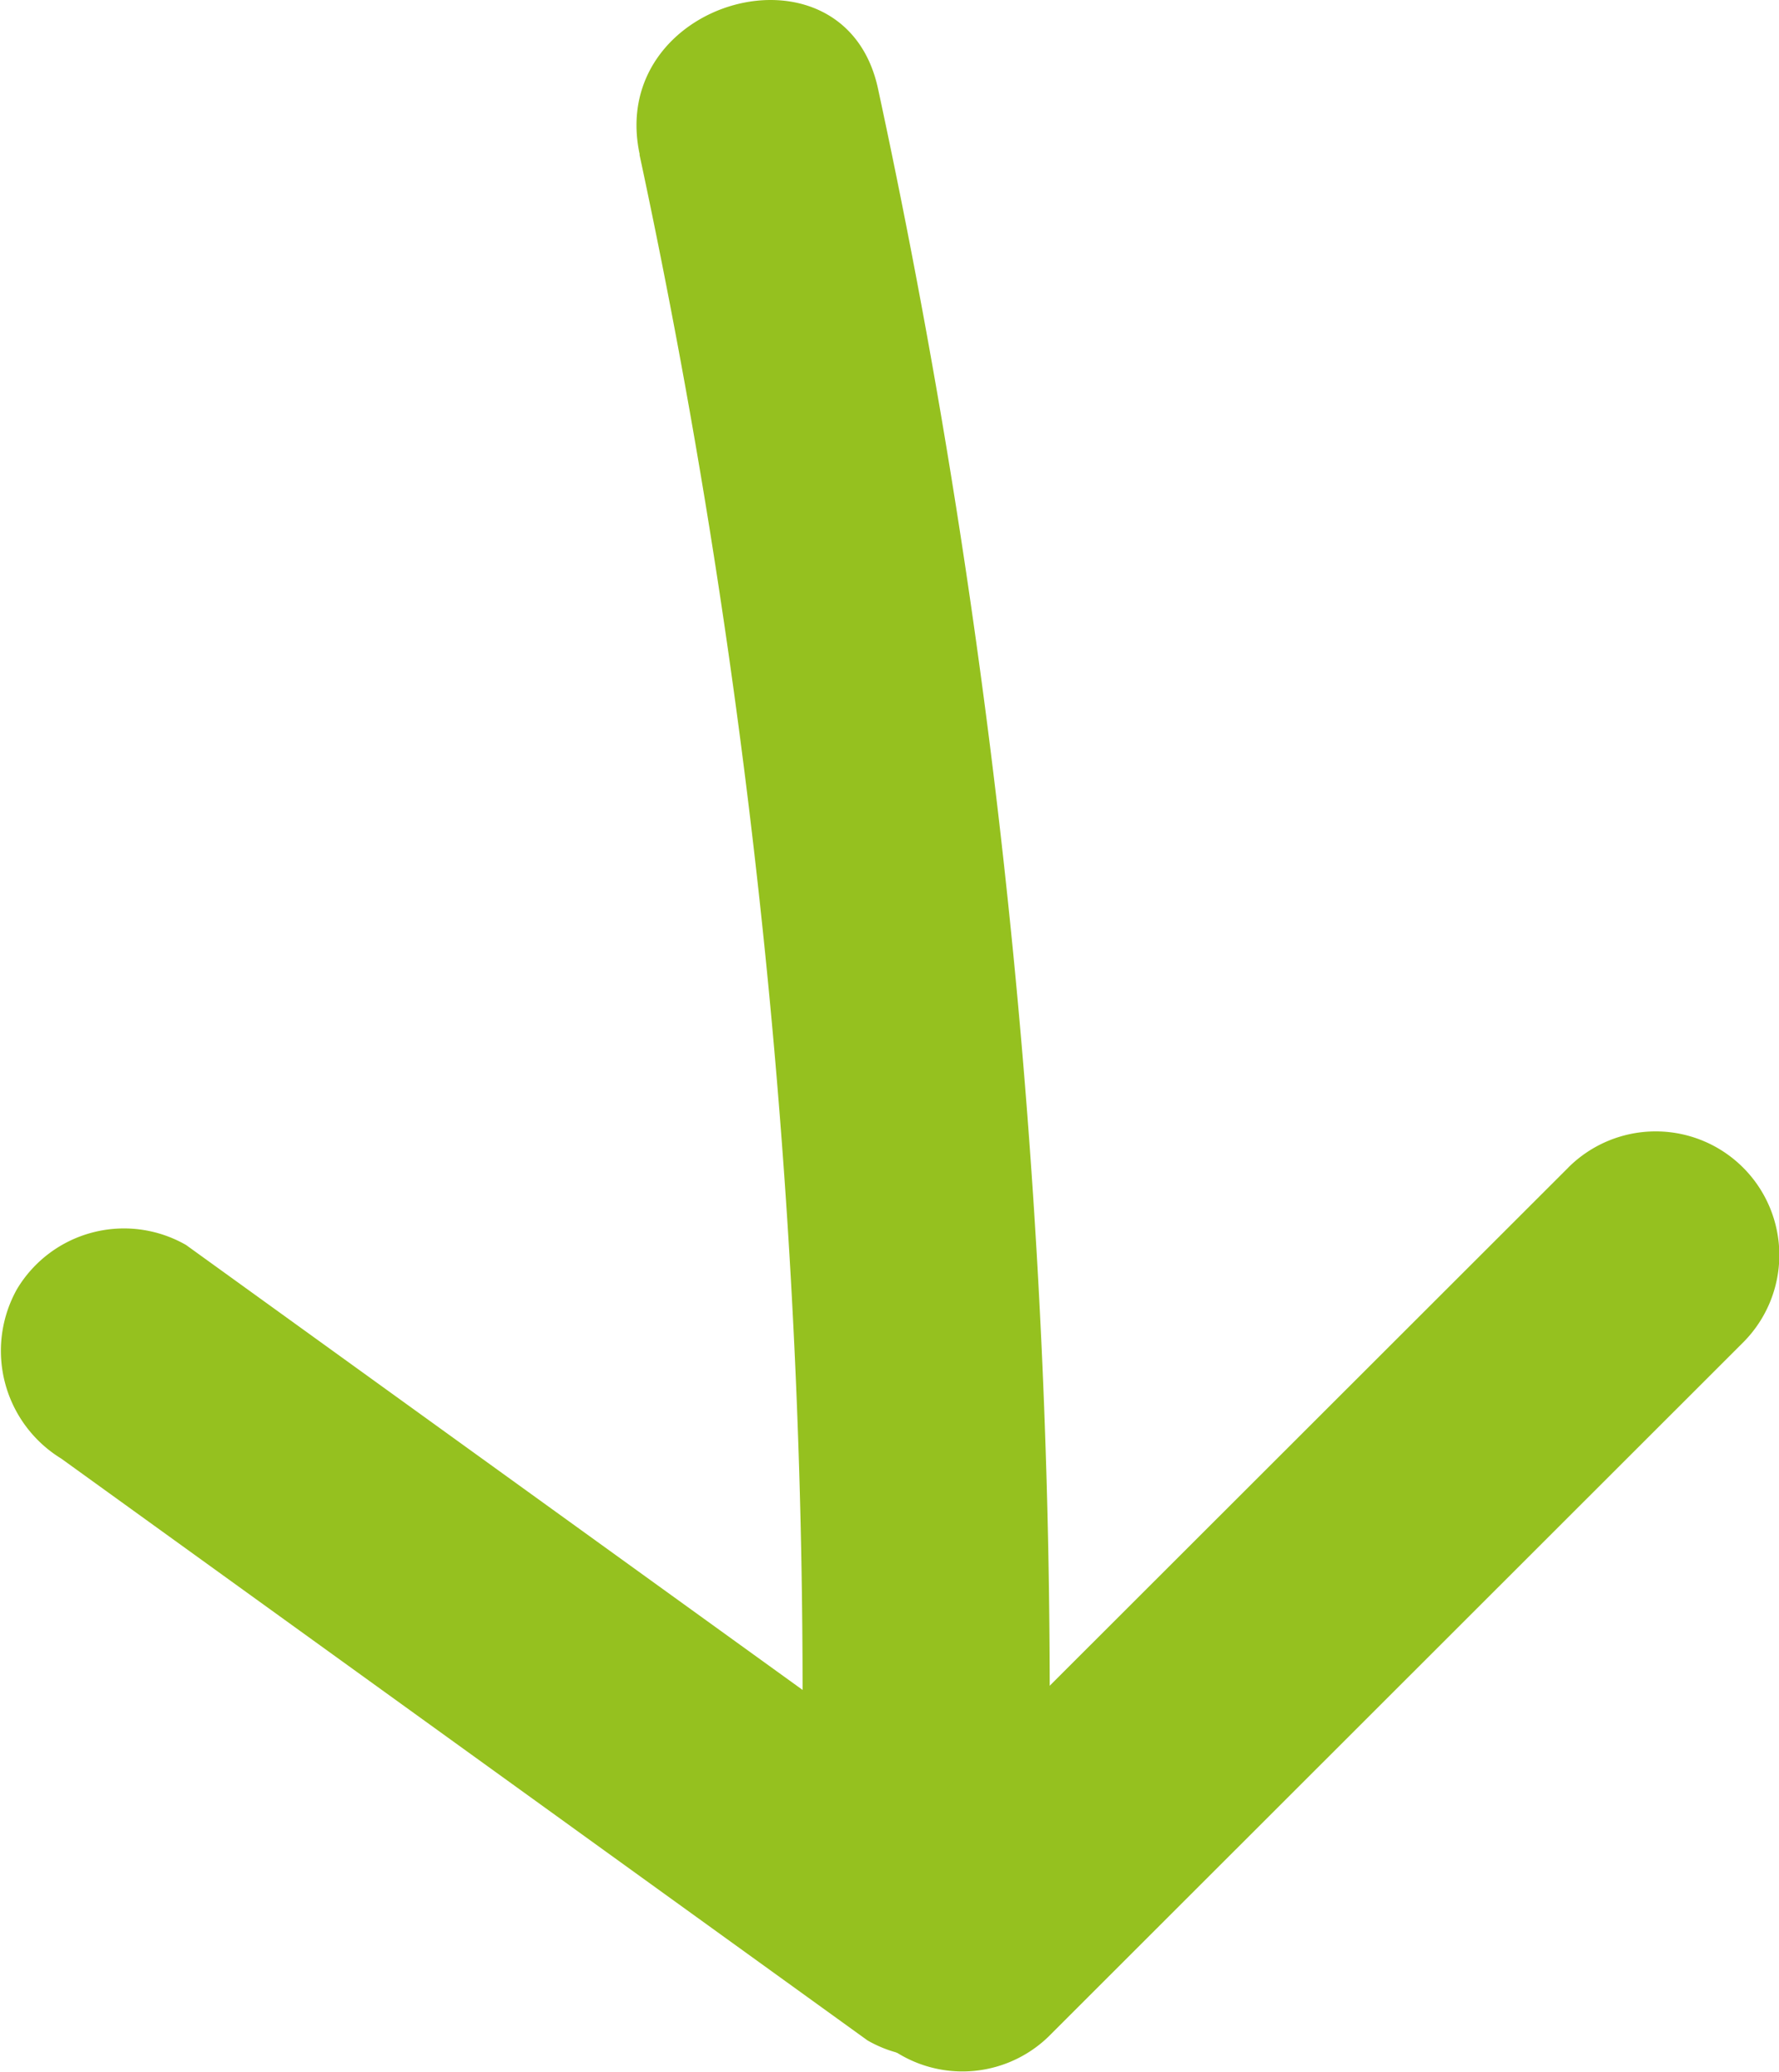 <svg xmlns="http://www.w3.org/2000/svg" width="38.068" height="44.338" viewBox="0 0 38.068 44.338">
  <g id="Gruppe_73" data-name="Gruppe 73" transform="translate(723.444 -614.98) rotate(90)">
    <path id="Pfad_210" data-name="Pfad 210" d="M618.287,703a157.267,157.267,0,0,1,36.77-3.444c3.407.079,3.407-5.213,0-5.293a163.562,163.562,0,0,0-38.176,3.632c-3.329.714-1.919,5.818,1.406,5.1Z" transform="translate(0 6.76)" fill="#95c11f"/>
    <path id="Pfad_211" data-name="Pfad 211" d="M629.469,689.881l14.856,14.867a2.647,2.647,0,0,0,3.744-3.742L633.211,686.14a2.646,2.646,0,0,0-3.742,3.742Z" transform="translate(10.494)" fill="#95c11f"/>
    <path id="Pfad_212" data-name="Pfad 212" d="M642.7,695.485l-12.453,17.254a2.668,2.668,0,0,0,.949,3.62,2.705,2.705,0,0,0,3.622-.949l12.452-17.254a2.667,2.667,0,0,0-.949-3.622,2.705,2.705,0,0,0-3.62.951Z" transform="translate(11.376 6.724)" fill="#95c11f"/>
  </g>
</svg>
